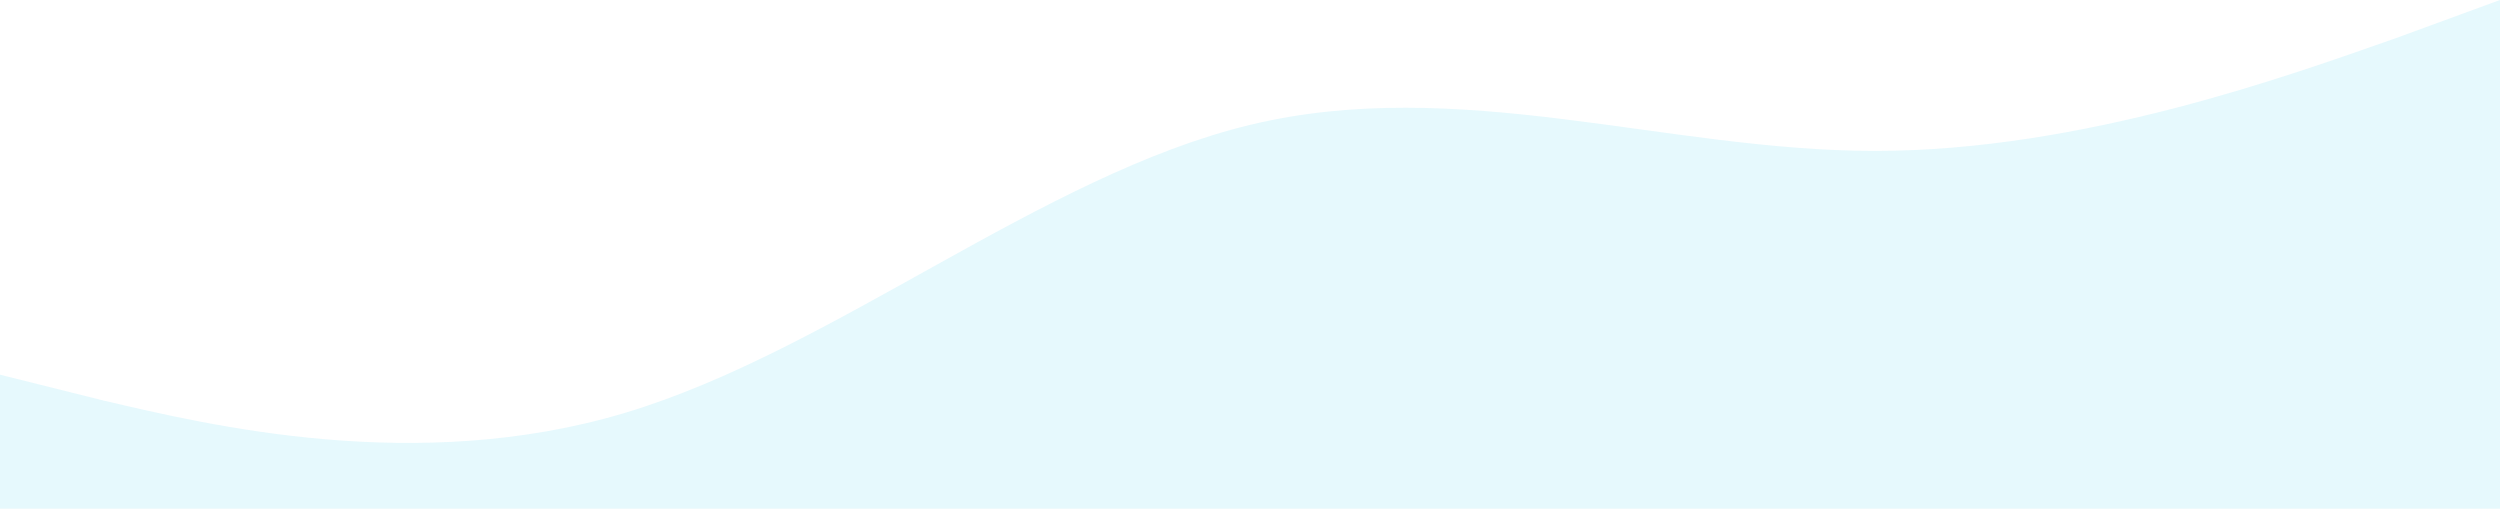 <svg xmlns="http://www.w3.org/2000/svg" width="1440" height="293" viewBox="0 0 1440 293" fill="none"><path opacity="0.1" fill-rule="evenodd" clip-rule="evenodd" d="M1440 0L1380 21.982C1320 42.964 1200 86.928 1080 86.928C960 86.928 840 42.964 720 71.94C600 100.916 480 201.832 360 237.802C240 273.773 120 244.797 60 230.808L0 215.821V293H60C120 293 240 293 360 293C480 293 600 293 720 293C840 293 960 293 1080 293C1200 293 1320 293 1380 293H1410H1440V0Z" fill="#00C2EA"></path></svg>